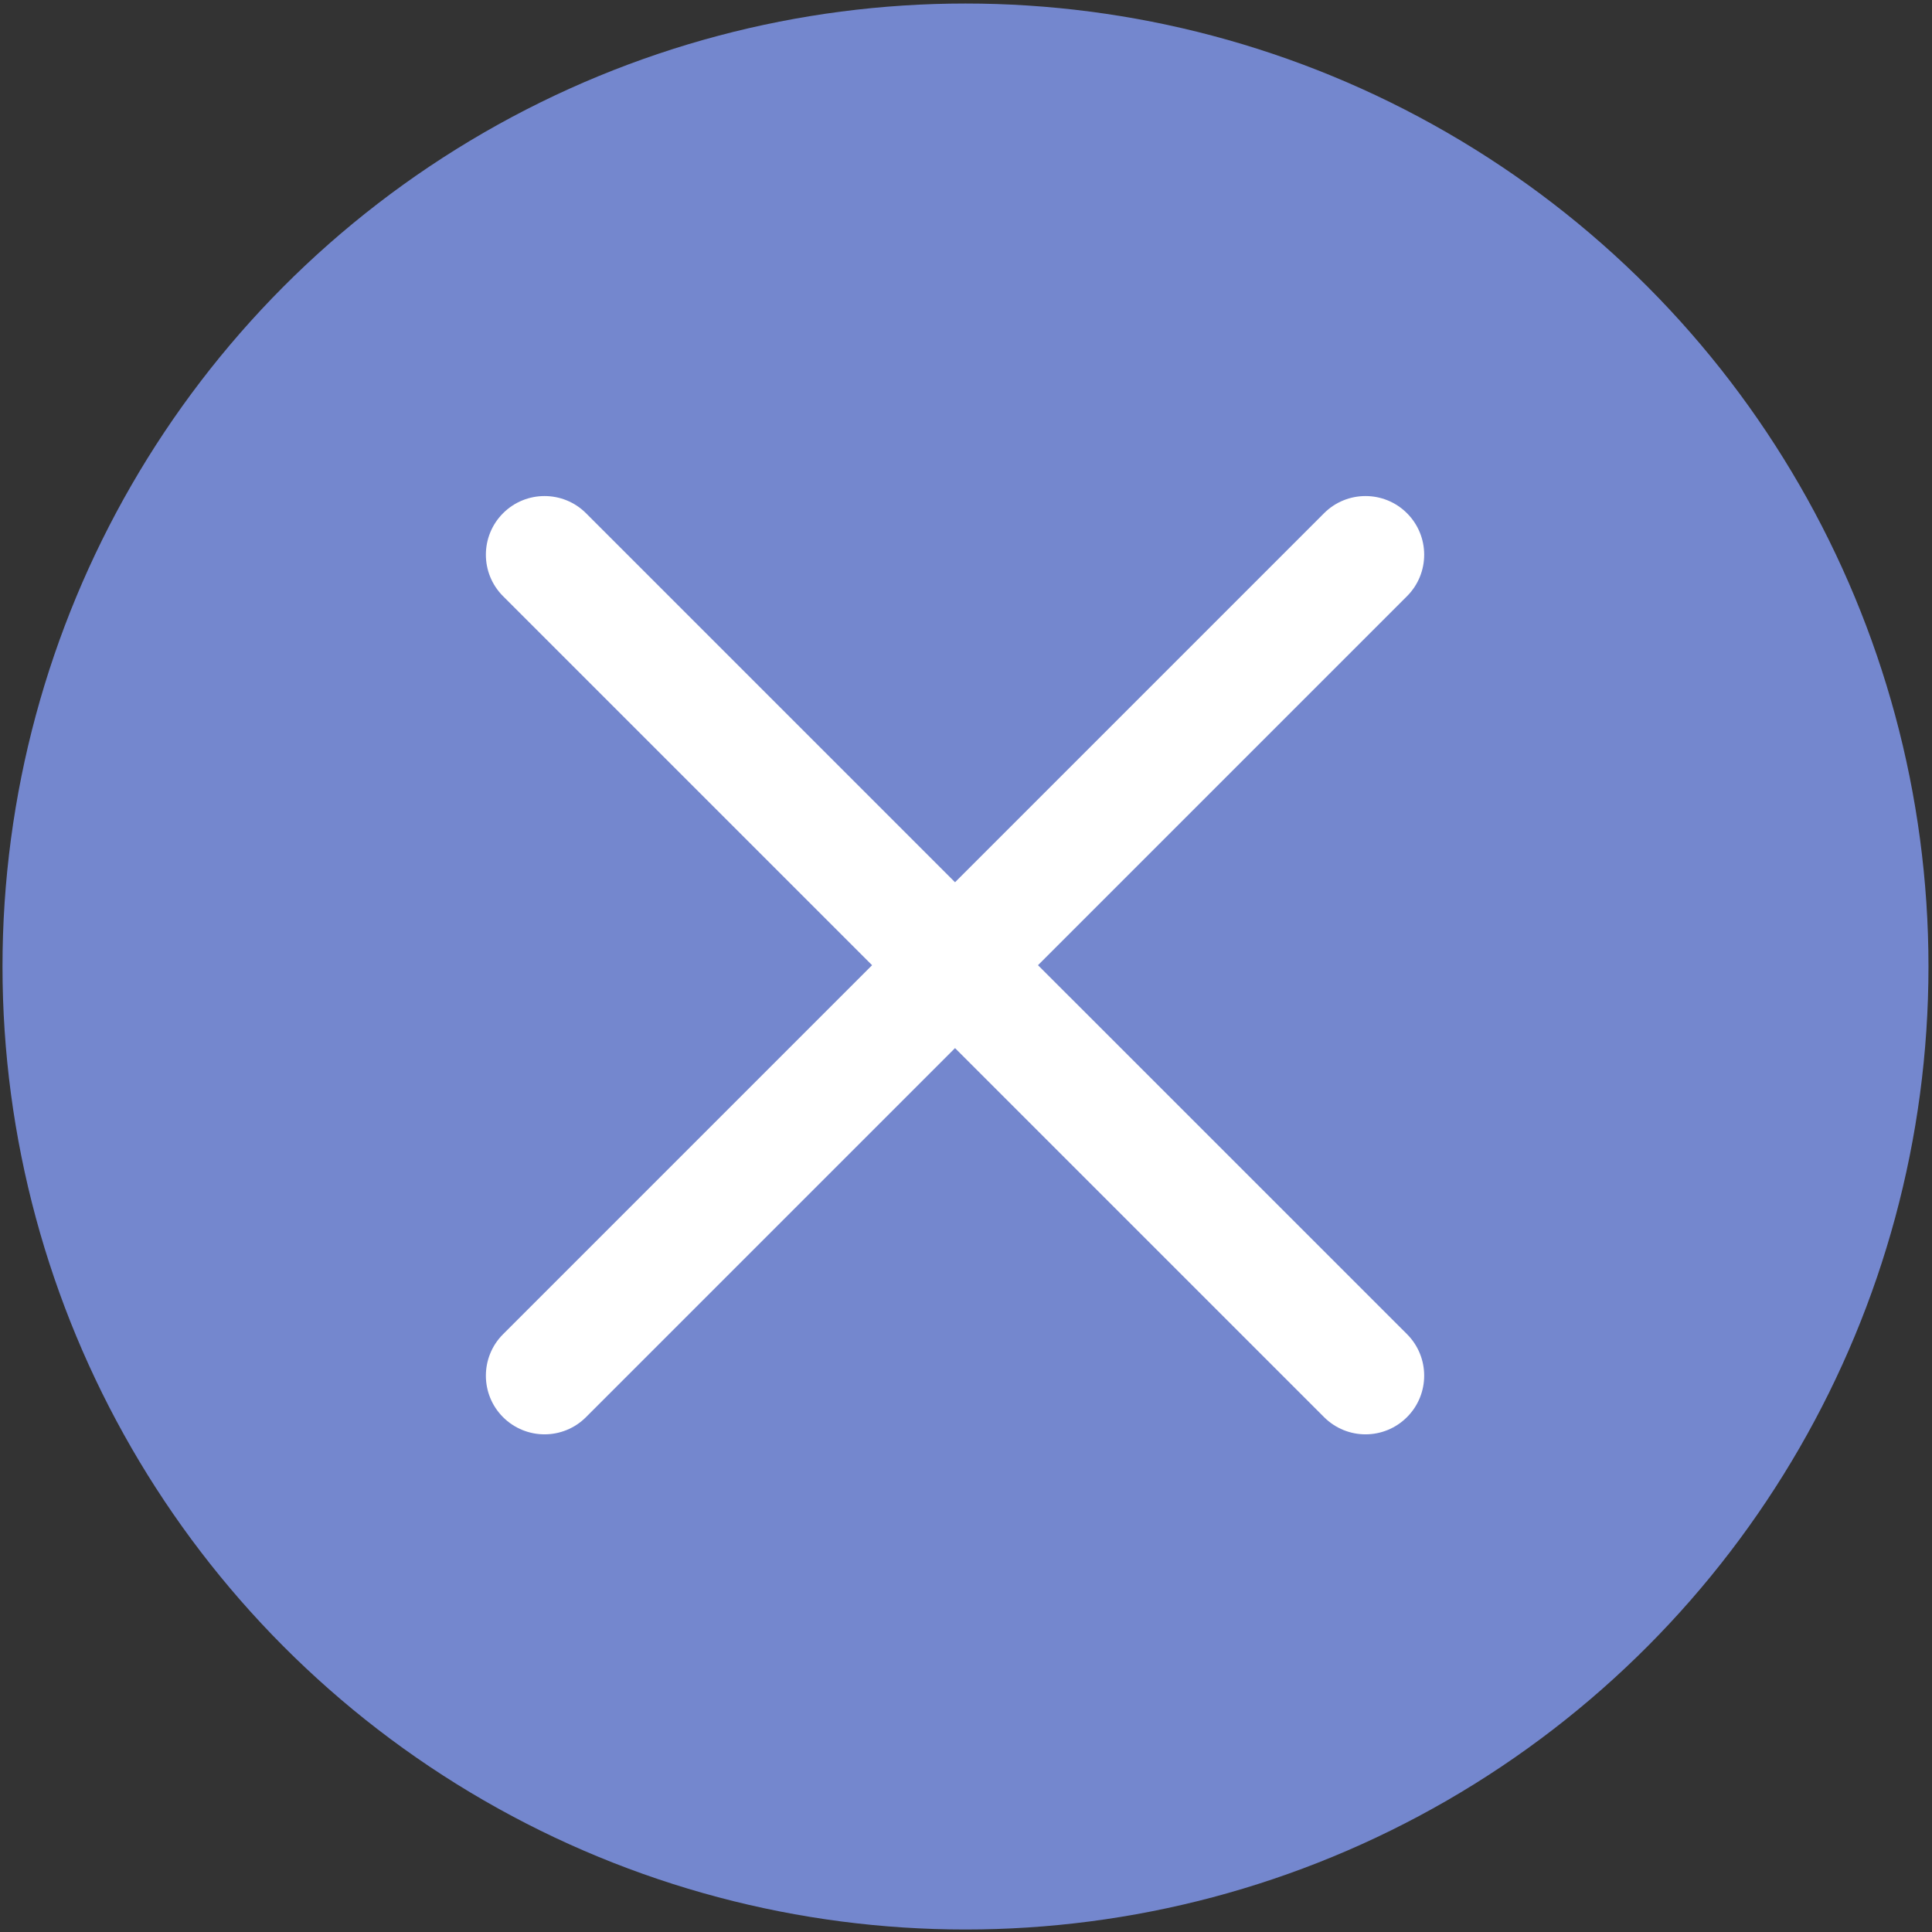 <?xml version="1.0" encoding="utf-8"?>
<!-- Generator: Adobe Illustrator 17.0.0, SVG Export Plug-In . SVG Version: 6.00 Build 0)  -->
<!DOCTYPE svg PUBLIC "-//W3C//DTD SVG 1.1//EN" "http://www.w3.org/Graphics/SVG/1.1/DTD/svg11.dtd">
<svg version="1.1" id="Layer_1" xmlns="http://www.w3.org/2000/svg" xmlns:xlink="http://www.w3.org/1999/xlink" x="0px" y="0px"
	 width="34px" height="34px" viewBox="0 0 34 34" enable-background="new 0 0 34 34" xml:space="preserve">
<rect x="0" y="0" width="34" height="34" fill="#333333" stroke="none"/>
<circle fill="#7487CE" cx="16.991" cy="17.009" r="16.947"/>
<g>
	<path fill="#FFFFFF" d="M18.267,16.986l6.494-6.494c0.403-0.403,0.403-1.057,0-1.46c-0.403-0.403-1.057-0.403-1.46,0l-6.494,6.494
		l-6.494-6.494c-0.403-0.403-1.057-0.403-1.46,0c-0.403,0.403-0.403,1.057,0,1.46l6.494,6.494l-6.494,6.494
		c-0.403,0.403-0.403,1.057,0,1.46c0.202,0.201,0.466,0.302,0.73,0.302c0.264,0,0.528-0.101,0.73-0.303l6.494-6.494l6.494,6.494
		c0.202,0.202,0.466,0.303,0.73,0.303s0.528-0.101,0.73-0.303c0.403-0.403,0.403-1.057,0-1.46L18.267,16.986z"/>
</g>
</svg>
